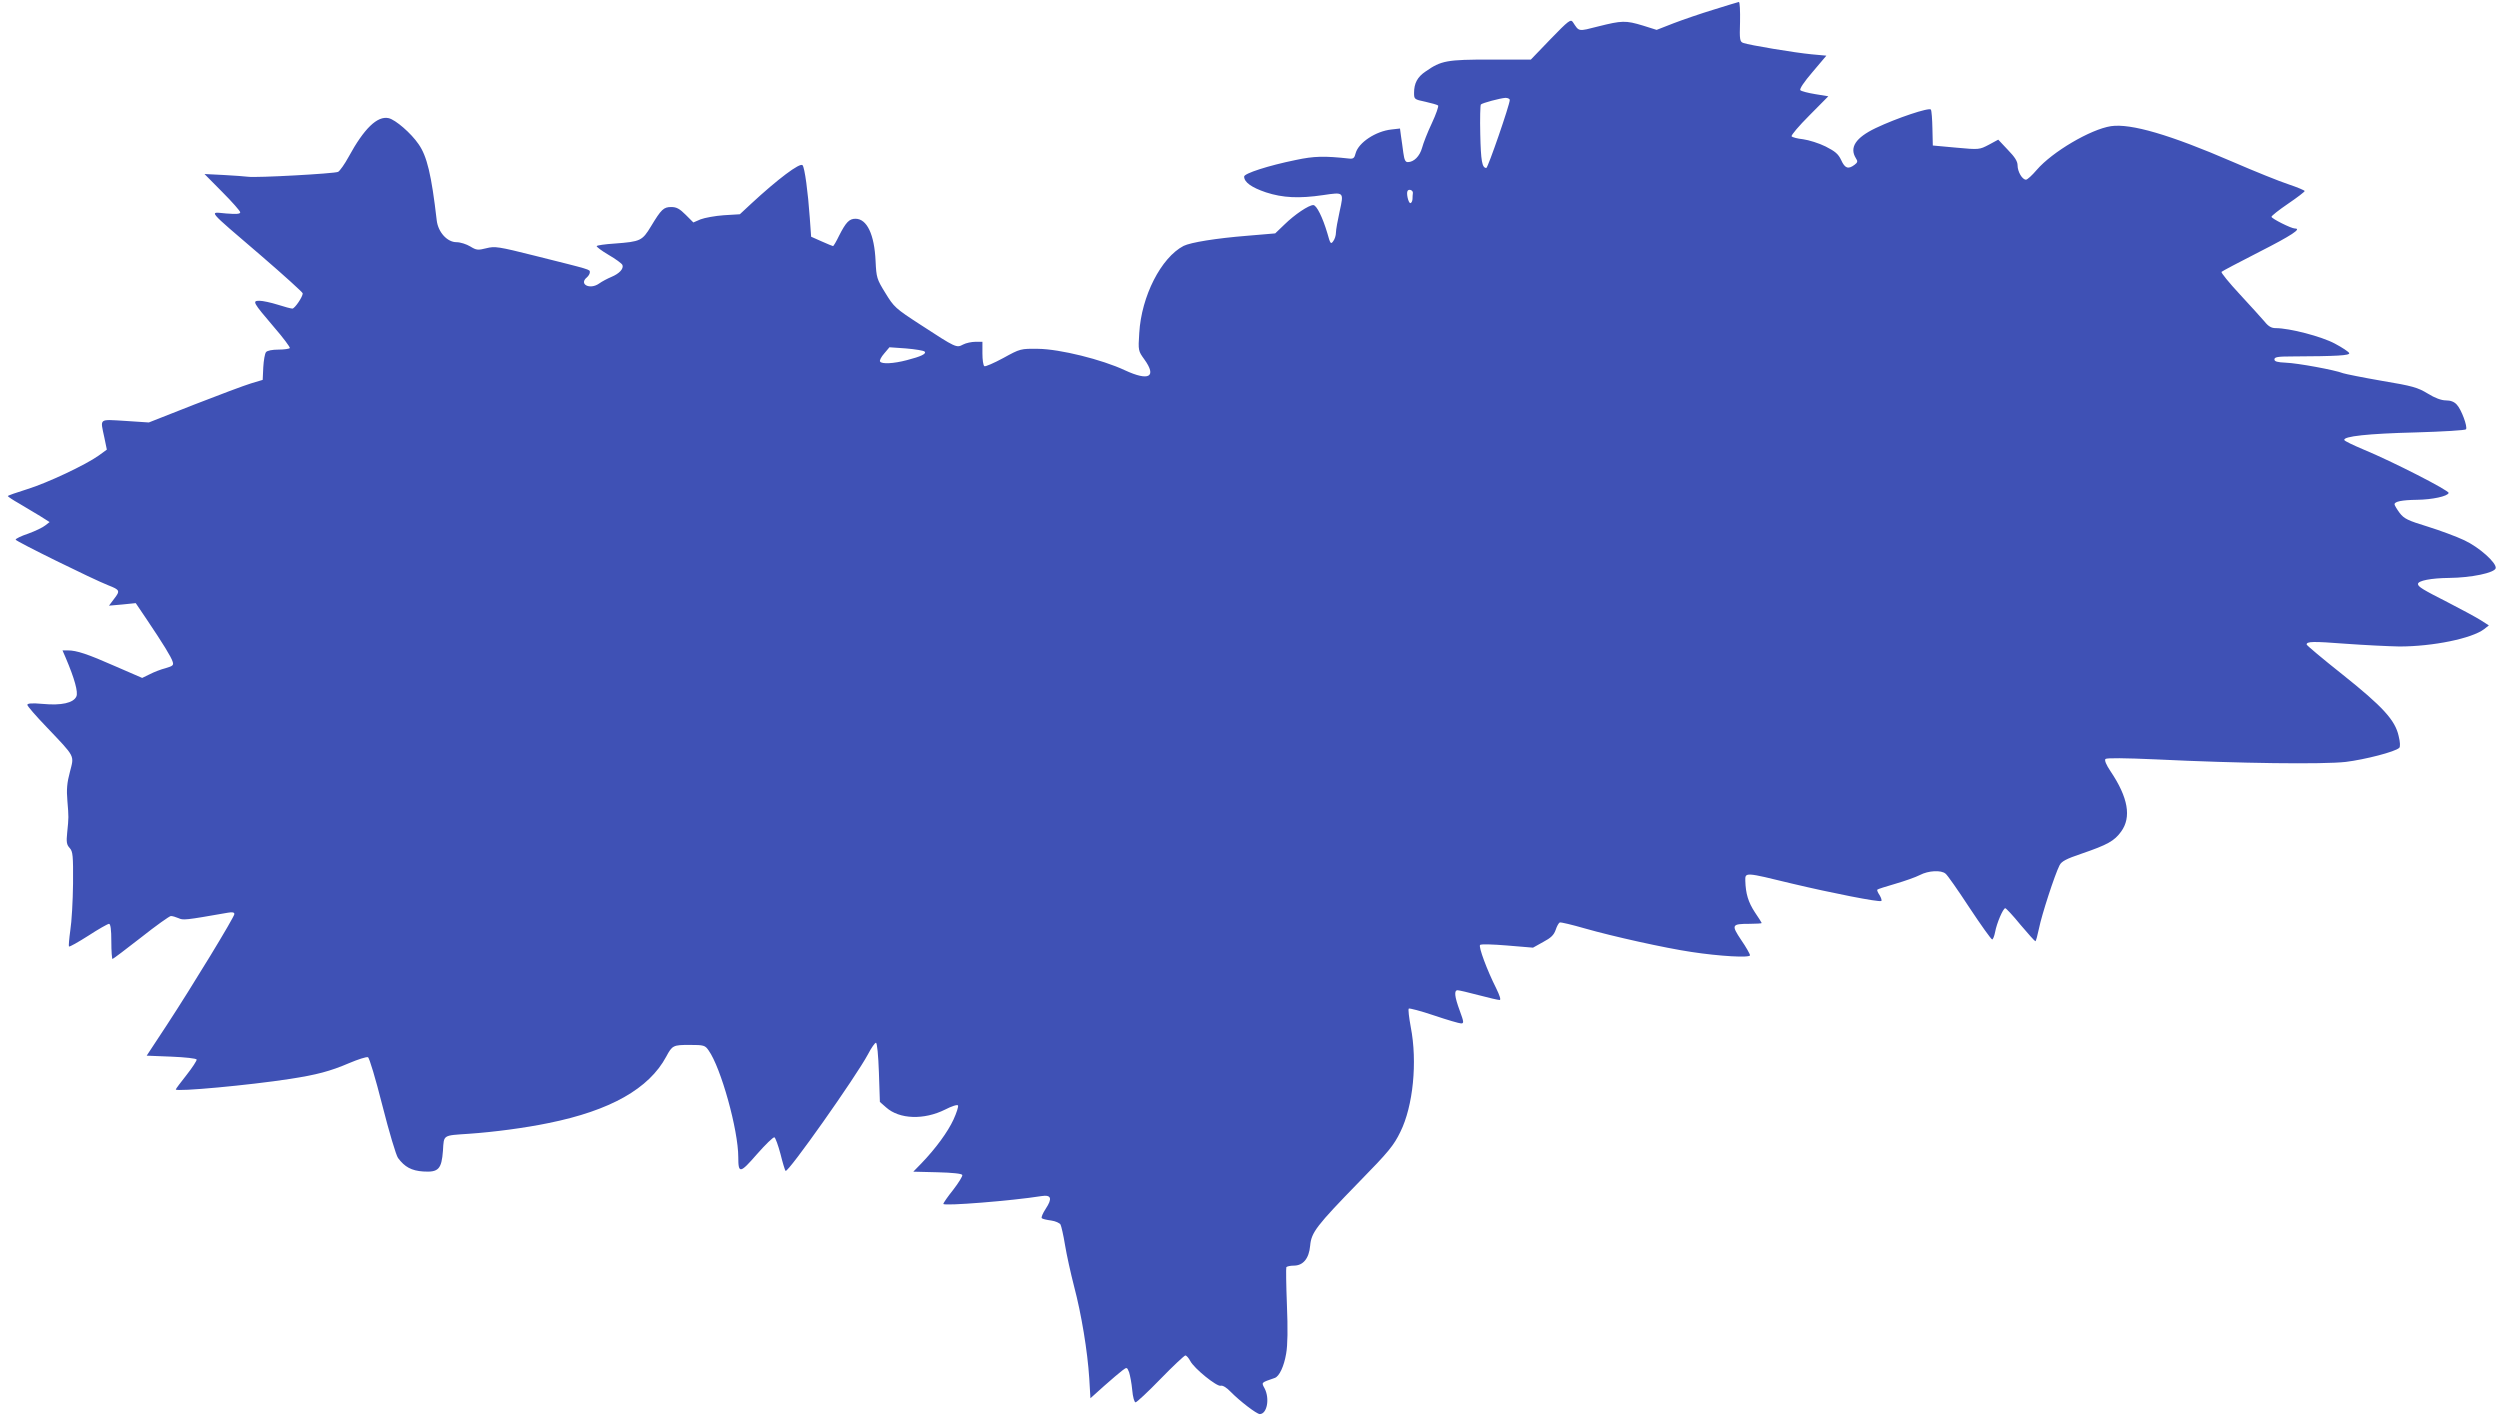 <?xml version="1.0" standalone="no"?>
<!DOCTYPE svg PUBLIC "-//W3C//DTD SVG 20010904//EN"
 "http://www.w3.org/TR/2001/REC-SVG-20010904/DTD/svg10.dtd">
<svg version="1.0" xmlns="http://www.w3.org/2000/svg"
 width="1280pt" height="726pt" viewBox="0 0 1280 726"
 preserveAspectRatio="xMidYMid meet">
<g transform="translate(0,726) scale(0.1,-0.1)"
fill="#3f51b5" stroke="none">
<path d="M8775 7211 c-66 -20 -159 -52 -206 -70 l-87 -34 -70 22 c-89 27 -108
26 -228 -4 -106 -27 -98 -28 -131 22 -11 16 -22 8 -114 -87 l-101 -105 -207 0
c-223 0 -252 -5 -332 -61 -42 -28 -59 -61 -59 -109 0 -33 1 -34 58 -46 31 -7
60 -15 65 -19 4 -3 -10 -44 -32 -91 -22 -46 -44 -103 -50 -126 -12 -43 -42
-73 -73 -73 -13 0 -18 12 -23 48 -3 26 -9 64 -12 86 l-5 38 -44 -5 c-81 -9
-168 -67 -183 -121 -6 -25 -12 -30 -32 -28 -128 14 -180 13 -274 -7 -142 -29
-265 -69 -265 -85 0 -29 38 -56 112 -81 86 -28 169 -32 292 -14 108 16 107 17
85 -83 -10 -45 -19 -95 -19 -109 0 -14 -6 -34 -14 -44 -12 -17 -15 -14 -30 41
-24 81 -55 144 -72 144 -23 0 -95 -48 -147 -99 l-48 -46 -142 -12 c-162 -13
-290 -34 -327 -52 -115 -60 -216 -257 -227 -446 -6 -90 -5 -92 26 -135 65 -90
24 -113 -99 -56 -117 55 -334 109 -445 110 -89 1 -91 1 -178 -47 -48 -26 -92
-45 -97 -42 -6 4 -10 33 -10 66 l0 59 -35 0 c-20 0 -49 -6 -64 -14 -34 -18
-35 -18 -219 102 -128 83 -135 90 -179 162 -44 71 -46 79 -50 163 -6 136 -44
217 -103 217 -32 0 -49 -18 -84 -87 -14 -29 -28 -53 -31 -53 -2 0 -29 11 -58
24 l-54 24 -7 98 c-9 129 -26 257 -37 268 -13 15 -128 -72 -263 -197 l-58 -54
-82 -5 c-44 -3 -98 -13 -119 -21 l-37 -16 -39 39 c-31 31 -47 40 -74 40 -39 0
-51 -11 -104 -99 -45 -74 -53 -78 -186 -88 -48 -3 -90 -9 -92 -13 -2 -3 25
-24 61 -45 36 -21 68 -44 71 -52 7 -19 -16 -44 -57 -61 -19 -8 -48 -23 -63
-34 -47 -33 -105 -3 -62 32 8 7 15 18 15 26 0 15 8 12 -279 84 -191 48 -207
50 -251 39 -43 -11 -51 -10 -82 9 -20 12 -51 22 -71 22 -47 0 -94 51 -101 112
-27 234 -50 329 -93 390 -38 56 -118 125 -153 133 -58 13 -126 -53 -205 -198
-20 -37 -45 -72 -54 -77 -19 -9 -419 -31 -461 -25 -14 2 -70 6 -124 9 l-99 5
91 -92 c51 -51 92 -98 92 -104 0 -9 -21 -10 -72 -6 -88 7 -108 30 180 -217
116 -100 212 -187 212 -192 0 -18 -41 -78 -53 -78 -7 0 -41 9 -75 20 -35 11
-77 20 -93 20 -39 0 -35 -7 74 -135 47 -54 83 -103 81 -107 -3 -4 -29 -8 -58
-8 -32 0 -58 -5 -64 -13 -6 -7 -12 -42 -14 -77 l-3 -65 -60 -18 c-33 -10 -164
-59 -292 -109 l-231 -91 -121 8 c-137 8 -128 15 -107 -84 l13 -63 -41 -30
c-67 -48 -264 -141 -368 -173 -54 -17 -98 -32 -98 -35 1 -3 26 -20 58 -38 31
-18 79 -47 107 -64 l49 -31 -22 -17 c-12 -10 -51 -29 -87 -42 -36 -12 -65 -26
-65 -31 0 -8 398 -204 475 -234 59 -23 61 -28 30 -68 l-27 -36 68 6 69 7 56
-83 c84 -125 126 -193 133 -217 6 -18 1 -22 -36 -33 -24 -6 -60 -20 -81 -31
l-39 -19 -136 59 c-145 64 -200 82 -245 82 l-27 0 16 -37 c46 -108 65 -177 55
-199 -15 -33 -76 -47 -172 -38 -56 5 -79 3 -79 -5 0 -6 44 -57 98 -113 150
-158 142 -143 120 -230 -15 -55 -18 -91 -13 -148 7 -85 7 -84 -1 -163 -5 -48
-3 -62 13 -79 16 -18 18 -38 17 -182 -1 -88 -7 -196 -14 -239 -6 -43 -9 -81
-7 -83 3 -3 47 22 99 55 52 34 100 61 106 61 8 0 12 -29 12 -90 0 -49 3 -90 6
-90 3 0 69 50 146 110 77 61 146 110 153 110 8 0 25 -5 39 -11 24 -11 31 -11
253 28 23 4 33 2 33 -7 0 -15 -216 -370 -347 -570 l-102 -155 126 -5 c71 -3
128 -9 130 -15 1 -5 -22 -41 -52 -79 -30 -38 -55 -71 -55 -74 0 -13 379 22
585 54 136 21 205 39 303 81 45 19 88 33 96 30 7 -3 38 -106 74 -248 34 -134
70 -255 80 -268 34 -46 69 -65 129 -69 78 -5 94 12 101 107 5 82 -2 77 132 86
130 9 288 30 409 55 316 64 514 176 602 340 31 58 36 60 120 60 73 0 79 -2 97
-28 63 -88 152 -407 152 -547 0 -85 9 -84 95 15 44 50 84 89 90 87 5 -2 19
-40 31 -85 11 -45 23 -84 26 -87 12 -12 361 483 422 597 17 33 36 60 41 59 6
0 12 -66 15 -152 l5 -151 32 -28 c68 -61 194 -65 302 -11 33 17 63 27 66 21 3
-5 -7 -37 -23 -72 -29 -63 -90 -147 -165 -225 l-41 -42 124 -3 c78 -2 125 -7
127 -14 2 -6 -19 -40 -46 -75 -28 -35 -51 -68 -51 -73 0 -12 352 16 502 40 51
8 57 -12 22 -65 -15 -23 -24 -44 -20 -48 3 -4 25 -9 48 -12 22 -3 44 -13 48
-21 4 -8 15 -55 23 -105 8 -49 29 -144 46 -210 38 -144 69 -332 78 -472 l6
-102 69 62 c38 34 81 70 94 80 24 18 24 18 35 -9 5 -16 13 -57 16 -91 3 -36
11 -63 17 -63 6 0 64 54 128 120 64 66 122 120 127 120 6 0 17 -13 25 -28 20
-39 137 -133 156 -127 10 3 30 -9 51 -31 46 -47 133 -114 149 -114 37 0 52 78
25 131 -17 32 -20 29 52 54 23 8 47 59 58 124 8 44 9 127 4 251 -4 101 -5 188
-3 192 3 4 20 8 38 8 48 0 78 36 84 102 6 68 31 101 252 328 149 152 176 185
210 255 65 131 88 358 53 537 -9 49 -14 91 -10 94 3 3 61 -12 129 -35 68 -23
130 -41 139 -41 15 0 14 8 -7 65 -27 73 -30 105 -11 105 6 0 55 -11 107 -25
52 -14 101 -25 108 -25 8 0 1 22 -18 61 -46 91 -91 212 -82 221 5 5 67 3 139
-3 l132 -11 52 29 c40 21 55 36 64 62 6 19 16 36 21 38 6 2 64 -12 130 -31
140 -40 409 -100 544 -120 144 -22 300 -31 300 -17 0 6 -20 42 -45 78 -52 78
-49 83 43 83 34 0 62 2 62 4 0 2 -16 27 -35 55 -34 52 -47 95 -49 161 -1 45
-3 45 239 -14 202 -48 445 -96 457 -89 4 2 0 15 -8 29 -9 13 -15 27 -12 29 2
3 44 16 92 30 48 14 105 34 126 45 44 23 109 26 131 7 9 -6 64 -85 123 -175
59 -89 111 -162 116 -162 4 0 11 17 15 38 8 45 41 122 52 122 4 0 40 -38 78
-85 39 -46 73 -84 76 -84 3 -1 11 29 19 67 13 66 80 273 105 322 10 20 35 33
112 59 134 46 168 65 203 113 54 74 36 175 -54 309 -23 34 -32 57 -26 63 6 6
99 5 257 -2 433 -21 857 -26 973 -13 98 12 254 52 274 72 6 5 5 29 -3 61 -18
81 -81 150 -288 315 -101 80 -183 149 -183 153 0 16 30 17 200 4 96 -7 220
-13 275 -14 172 0 371 41 434 89 l24 19 -44 28 c-24 15 -100 56 -168 91 -126
64 -151 79 -151 93 0 17 67 30 159 31 113 1 234 26 239 50 5 27 -84 107 -161
143 -40 19 -124 50 -188 70 -101 31 -120 40 -143 70 -14 19 -26 39 -26 44 0
14 37 22 115 23 78 1 157 18 162 35 4 12 -287 161 -437 223 -52 22 -96 43 -97
48 -7 19 122 33 365 39 139 4 255 11 258 16 9 13 -24 102 -47 126 -13 15 -32
22 -56 22 -23 0 -56 12 -93 35 -51 31 -78 39 -234 65 -98 17 -187 35 -199 39
-43 17 -235 52 -293 54 -44 2 -59 6 -59 17 0 12 18 15 90 15 232 1 297 5 293
17 -3 7 -36 29 -74 49 -67 36 -231 79 -303 79 -21 0 -37 9 -56 33 -15 17 -72
81 -127 140 -55 59 -97 111 -94 115 4 4 91 50 193 102 165 84 220 120 183 120
-19 0 -120 51 -120 60 0 5 38 35 85 67 47 32 85 61 85 65 0 3 -37 19 -82 34
-46 15 -175 67 -288 116 -319 138 -520 197 -622 182 -104 -16 -300 -131 -380
-224 -24 -28 -48 -50 -55 -50 -19 0 -43 41 -43 73 0 21 -14 43 -50 80 l-49 52
-48 -26 c-48 -25 -49 -26 -167 -15 l-120 11 -2 86 c-1 48 -4 92 -8 98 -8 12
-174 -43 -283 -95 -102 -49 -135 -99 -101 -154 11 -16 9 -22 -7 -34 -32 -24
-49 -18 -68 24 -15 32 -31 45 -80 70 -34 17 -86 33 -115 37 -29 3 -55 10 -59
15 -3 6 38 54 91 107 l97 98 -67 11 c-37 6 -71 15 -76 20 -6 6 19 43 62 93
l71 84 -76 7 c-85 8 -319 47 -349 58 -18 6 -20 16 -17 108 1 56 -1 102 -6 102
-4 -1 -62 -18 -128 -39z m-1045 -463 c0 -24 -112 -348 -120 -348 -22 0 -28 37
-31 172 -2 81 0 150 3 153 8 8 98 32 126 34 12 0 22 -5 22 -11z m-496 -476
c-1 -7 -2 -21 -2 -32 -1 -11 -6 -20 -11 -20 -10 0 -22 51 -14 63 7 11 28 3 27
-11z m-2500 -812 c11 -11 -17 -25 -91 -44 -68 -18 -129 -21 -137 -7 -4 5 6 24
21 41 l27 32 85 -6 c47 -4 90 -11 95 -16z"/>
</g>
</svg>
